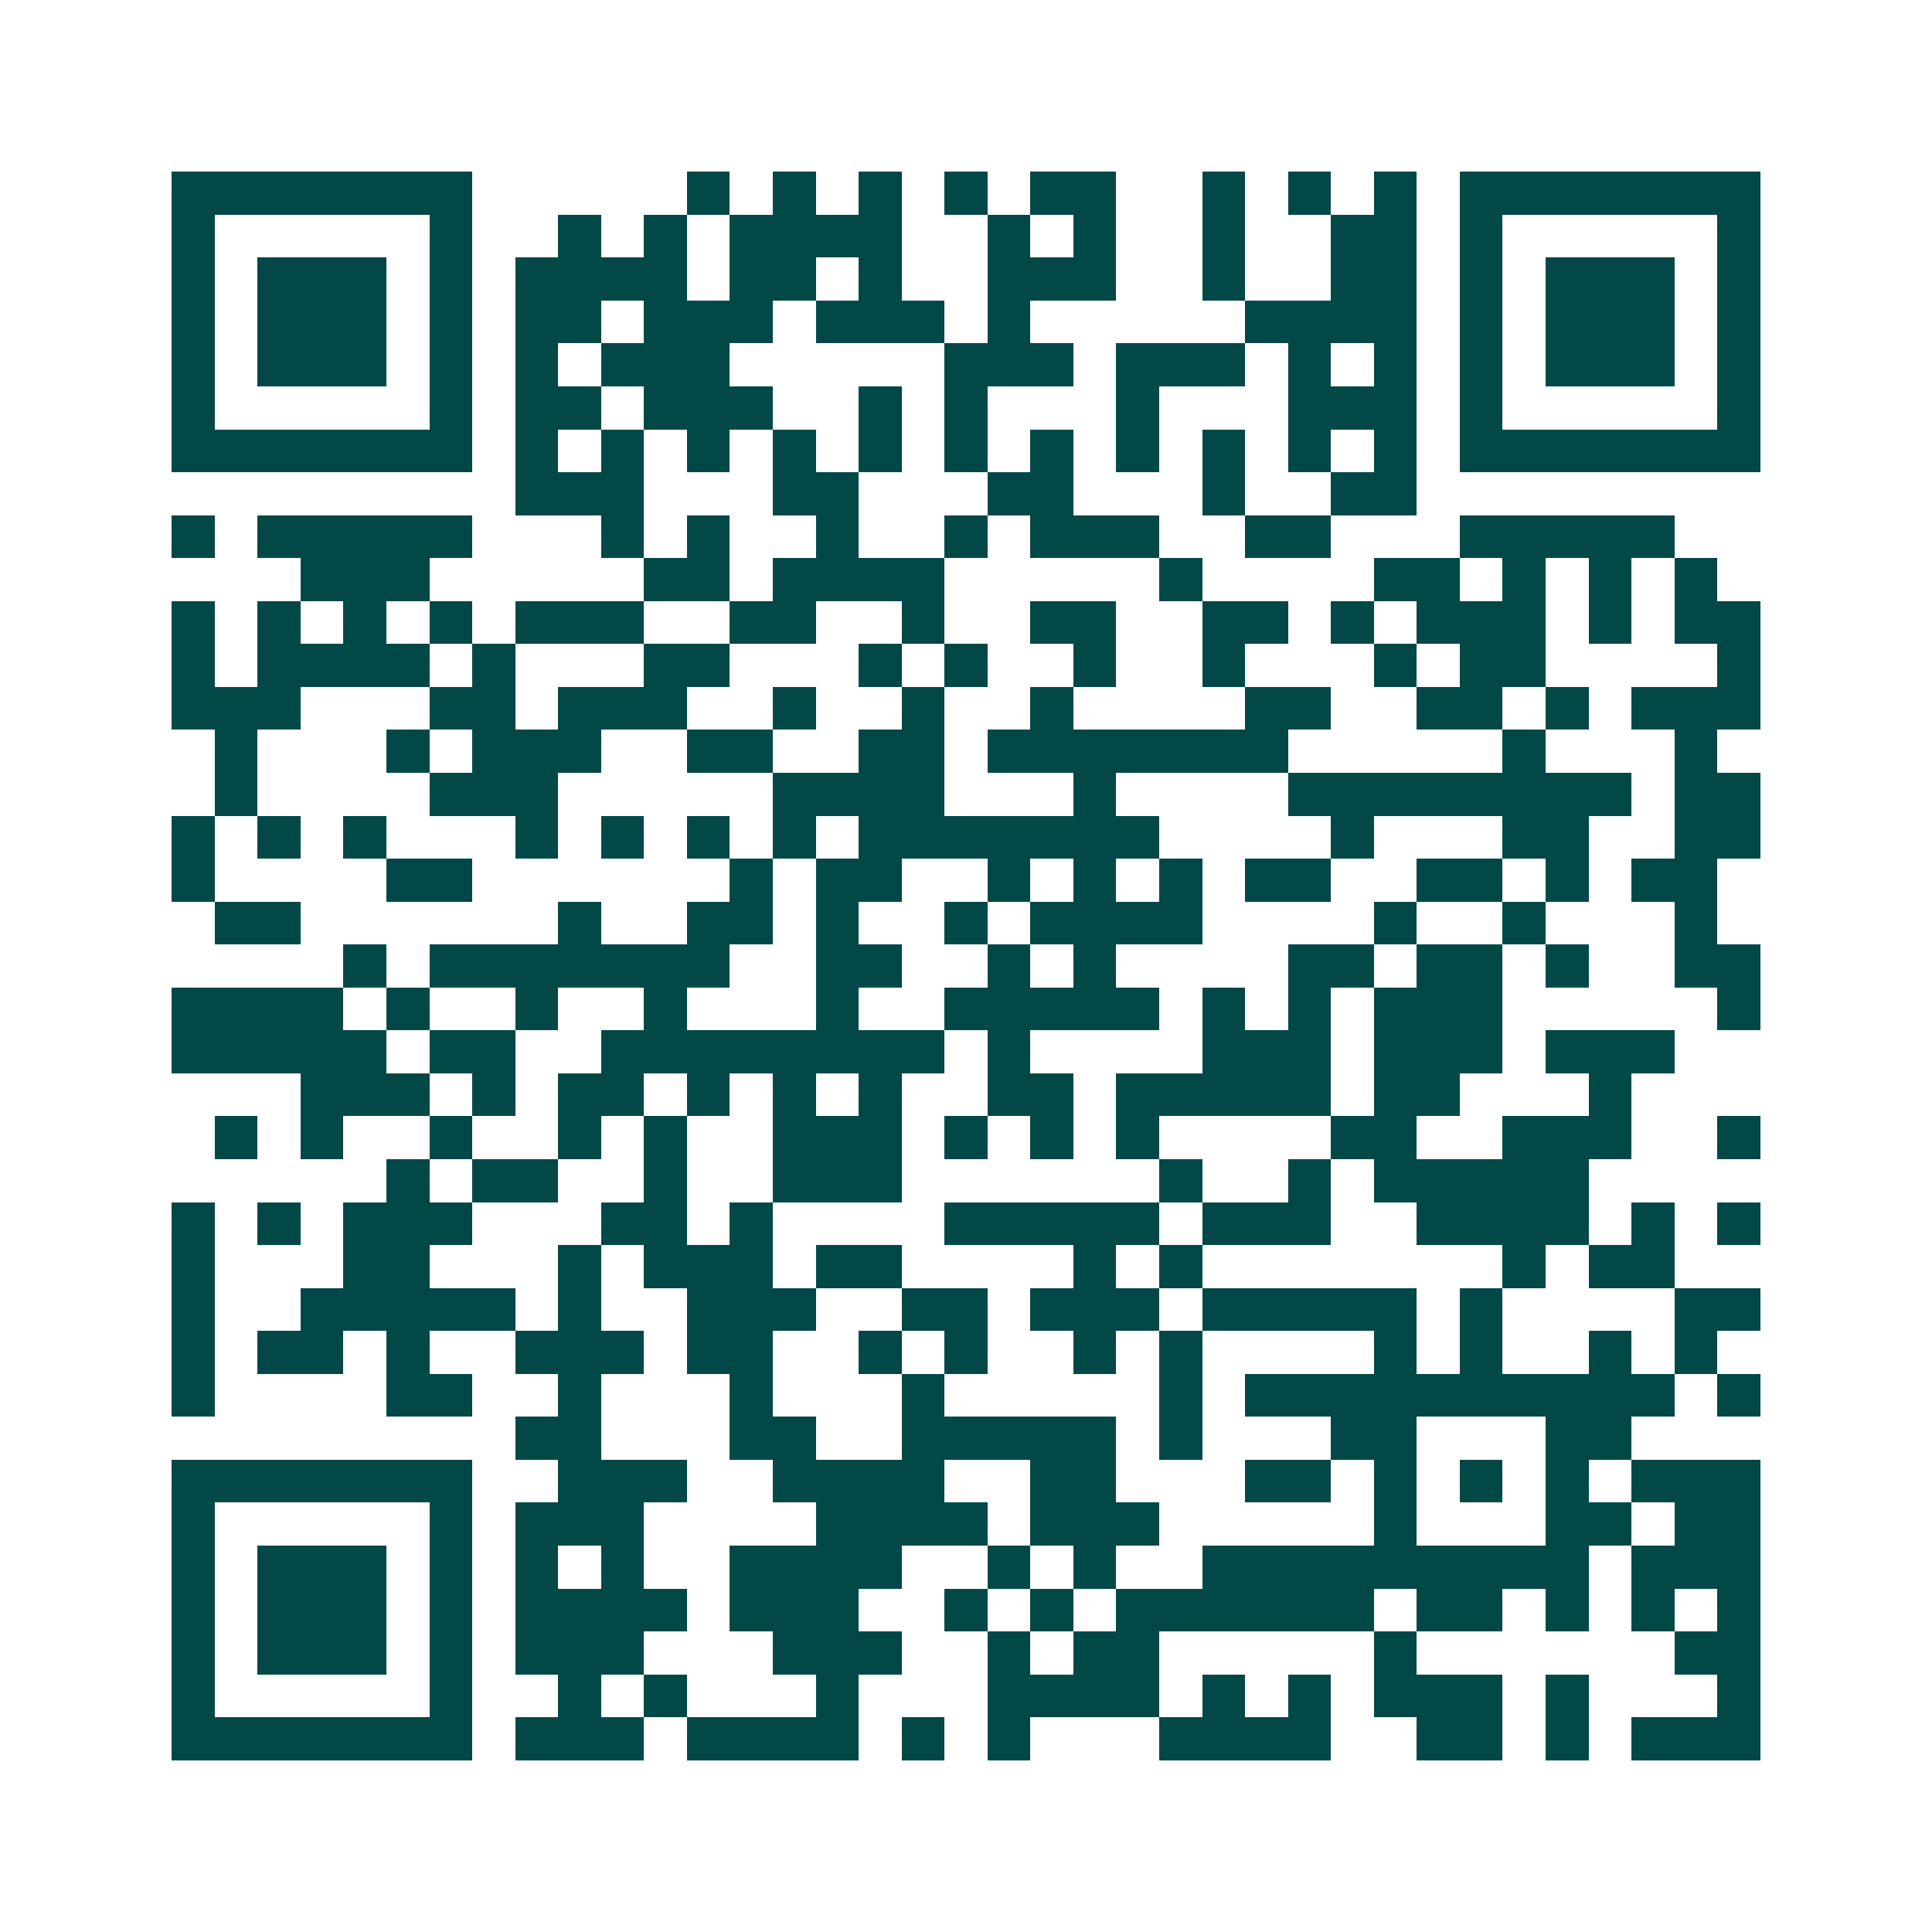 <svg xmlns="http://www.w3.org/2000/svg" width="200" height="200" viewBox="0 0 45 45" shape-rendering="crispEdges"><path fill="#ffffff" d="M0 0h45v45H0z"/><path stroke="#014847" d="M4 4.5h7m5 0h1m1 0h1m1 0h1m1 0h1m1 0h2m2 0h1m1 0h1m1 0h1m1 0h7M4 5.5h1m5 0h1m2 0h1m1 0h1m1 0h4m2 0h1m1 0h1m2 0h1m2 0h2m1 0h1m5 0h1M4 6.5h1m1 0h3m1 0h1m1 0h4m1 0h2m1 0h1m2 0h3m2 0h1m2 0h2m1 0h1m1 0h3m1 0h1M4 7.5h1m1 0h3m1 0h1m1 0h2m1 0h3m1 0h3m1 0h1m5 0h4m1 0h1m1 0h3m1 0h1M4 8.5h1m1 0h3m1 0h1m1 0h1m1 0h3m5 0h3m1 0h3m1 0h1m1 0h1m1 0h1m1 0h3m1 0h1M4 9.5h1m5 0h1m1 0h2m1 0h3m2 0h1m1 0h1m3 0h1m3 0h3m1 0h1m5 0h1M4 10.5h7m1 0h1m1 0h1m1 0h1m1 0h1m1 0h1m1 0h1m1 0h1m1 0h1m1 0h1m1 0h1m1 0h1m1 0h7M12 11.5h3m3 0h2m3 0h2m3 0h1m2 0h2M4 12.5h1m1 0h5m3 0h1m1 0h1m2 0h1m2 0h1m1 0h3m2 0h2m3 0h5M7 13.5h3m5 0h2m1 0h4m5 0h1m4 0h2m1 0h1m1 0h1m1 0h1M4 14.5h1m1 0h1m1 0h1m1 0h1m1 0h3m2 0h2m2 0h1m2 0h2m2 0h2m1 0h1m1 0h3m1 0h1m1 0h2M4 15.5h1m1 0h4m1 0h1m3 0h2m3 0h1m1 0h1m2 0h1m2 0h1m3 0h1m1 0h2m4 0h1M4 16.5h3m3 0h2m1 0h3m2 0h1m2 0h1m2 0h1m4 0h2m2 0h2m1 0h1m1 0h3M5 17.5h1m3 0h1m1 0h3m2 0h2m2 0h2m1 0h7m5 0h1m3 0h1M5 18.5h1m4 0h3m5 0h4m3 0h1m4 0h8m1 0h2M4 19.5h1m1 0h1m1 0h1m3 0h1m1 0h1m1 0h1m1 0h1m1 0h7m4 0h1m3 0h2m2 0h2M4 20.5h1m4 0h2m6 0h1m1 0h2m2 0h1m1 0h1m1 0h1m1 0h2m2 0h2m1 0h1m1 0h2M5 21.5h2m6 0h1m2 0h2m1 0h1m2 0h1m1 0h4m4 0h1m2 0h1m3 0h1M8 22.5h1m1 0h7m2 0h2m2 0h1m1 0h1m4 0h2m1 0h2m1 0h1m2 0h2M4 23.5h4m1 0h1m2 0h1m2 0h1m3 0h1m2 0h5m1 0h1m1 0h1m1 0h3m5 0h1M4 24.5h5m1 0h2m2 0h8m1 0h1m4 0h3m1 0h3m1 0h3M7 25.5h3m1 0h1m1 0h2m1 0h1m1 0h1m1 0h1m2 0h2m1 0h5m1 0h2m3 0h1M5 26.5h1m1 0h1m2 0h1m2 0h1m1 0h1m2 0h3m1 0h1m1 0h1m1 0h1m4 0h2m2 0h3m2 0h1M9 27.5h1m1 0h2m2 0h1m2 0h3m6 0h1m2 0h1m1 0h5M4 28.5h1m1 0h1m1 0h3m3 0h2m1 0h1m4 0h5m1 0h3m2 0h4m1 0h1m1 0h1M4 29.5h1m3 0h2m3 0h1m1 0h3m1 0h2m4 0h1m1 0h1m7 0h1m1 0h2M4 30.5h1m2 0h5m1 0h1m2 0h3m2 0h2m1 0h3m1 0h5m1 0h1m4 0h2M4 31.5h1m1 0h2m1 0h1m2 0h3m1 0h2m2 0h1m1 0h1m2 0h1m1 0h1m4 0h1m1 0h1m2 0h1m1 0h1M4 32.5h1m4 0h2m2 0h1m3 0h1m3 0h1m5 0h1m1 0h10m1 0h1M12 33.5h2m3 0h2m2 0h5m1 0h1m3 0h2m3 0h2M4 34.5h7m2 0h3m2 0h4m2 0h2m3 0h2m1 0h1m1 0h1m1 0h1m1 0h3M4 35.5h1m5 0h1m1 0h3m4 0h4m1 0h3m5 0h1m3 0h2m1 0h2M4 36.5h1m1 0h3m1 0h1m1 0h1m1 0h1m2 0h4m2 0h1m1 0h1m2 0h9m1 0h3M4 37.5h1m1 0h3m1 0h1m1 0h4m1 0h3m2 0h1m1 0h1m1 0h6m1 0h2m1 0h1m1 0h1m1 0h1M4 38.5h1m1 0h3m1 0h1m1 0h3m3 0h3m2 0h1m1 0h2m5 0h1m6 0h2M4 39.5h1m5 0h1m2 0h1m1 0h1m3 0h1m3 0h4m1 0h1m1 0h1m1 0h3m1 0h1m3 0h1M4 40.5h7m1 0h3m1 0h4m1 0h1m1 0h1m3 0h4m2 0h2m1 0h1m1 0h3"/></svg>

